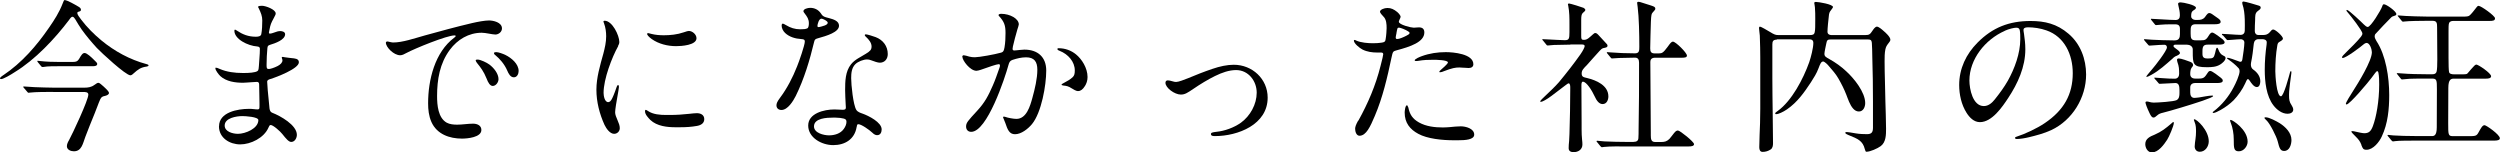 <?xml version="1.0" encoding="UTF-8"?><svg id="_レイヤー_2" xmlns="http://www.w3.org/2000/svg" viewBox="0 0 376.42 22.96"><g id="_レイヤー_1-2"><path d="M.5,11.32c2.77-1.85,5-4.42,6.87-7.14.8-1.15,1.55-2.32,2.05-3.62.15-.4.22-.55.3-.55.38,0,1.55.67,2.02.95.22.12.45.27.45.5,0,.17-.1.25-.35.3-.2.05-.2.15-.2.2,0,.22.27.6.6,1.02.88,1.15,1.9,2.17,3.02,3.1,2,1.65,4.3,2.9,6.79,3.57.1.03.32.08.32.2,0,.1-.17.15-.27.17-.9.12-1.3.42-1.97,1.02-.12.12-.32.3-.5.3-.7,0-4.42-3.45-5.05-4.12-.82-.9-1.6-1.82-2.3-2.8-.35-.5-.65-1.02-.95-1.52-.08-.12-.25-.38-.4-.38-.17,0-.3.15-.52.47-2.17,2.87-5.12,6-8.19,7.87-.6.4-1.72,1.05-2.05,1.05-.05,0-.17-.03-.17-.1s0-.15.5-.5ZM7.99,13.84c-1.02,0-2.57,0-3.47.1-.12.03-.17.03-.22.03-.08,0-.1-.03-.2-.15l-.5-.58c-.07-.08-.1-.1-.1-.17,0-.05.05-.05.1-.05.28,0,1.05.08,1.57.1.97.03,1.95.08,2.95.08h4.6c.53,0,1.05-.08,1.47-.4.37-.28.5-.33.65-.33.12,0,.42.25.72.52.58.53.85.83.85,1,0,.27-.38.4-.6.45-.4.08-.55.17-.72.52-.32.7-.55,1.45-.85,2.15-.47,1.17-.97,2.35-1.4,3.52-.37,1-.55,2.15-1.72,2.15-.45,0-1.05-.22-1.05-.77,0-.32.17-.65.33-.92.52-.95,2.9-6.02,2.9-6.84,0-.4-.45-.4-.77-.4h-4.52ZM11.04,9.32c.35,0,.62-.05.85-.42.35-.62.55-.92.85-.92.35,0,1.05.67,1.35.97.38.37.55.52.55.67,0,.3-.35.35-.65.35h-4.82c-.75,0-2-.02-2.7.12h-.08c-.08,0-.15-.05-.22-.15l-.47-.57c-.05-.05-.08-.12-.08-.17s.03-.05.05-.05l.28.03c1,.12,2.05.15,3.15.15h1.95Z"/><path d="M32.98,19.01c0-2.12,2.82-2.62,4.5-2.62.22,0,.42,0,.85.05.15.03.32.03.47.03.27,0,.27-.15.27-.52v-.4c0-.95-.05-2.2-.05-2.82,0-.25-.1-.4-.33-.4s-.47.02-.82.05c-.5.03-1.02.08-1.27.08-1.17,0-2.52-.17-3.45-1.02-.22-.22-.72-.85-.72-1.15,0-.05,0-.1.08-.1.12,0,.27.05.6.2,1.05.45,2.25.6,3.4.6h.3c.62,0,1.65-.05,1.97-.3.17-.12.17-.28.25-1.47.05-.62.05-.83.08-1.17l.02-.7c0-.15-.05-.32-.37-.35-1.47-.1-3.47-1.12-3.47-2.37,0-.05.03-.17.1-.17s.2.1.28.15c.85.57,1.72.92,2.85.92.27,0,.75-.03.82-.38.12-.57.15-1.47.15-2.07,0-.65-.2-1.15-.55-1.87-.03-.03-.08-.12-.08-.17,0-.17.45-.17.6-.17.52,0,2.05.55,2.05,1.15,0,.12-.02.23-.27.67-.42.77-.52,1-.67,1.8-.05.25-.08.35-.08.45s.08.12.17.12.23-.03.38-.08c.67-.25.9-.3,1.17-.3.3,0,.72.12.72.47,0,.85-1.5,1.37-2.27,1.6-.3.1-.37.17-.4.52-.07.8-.12,1.6-.12,2.4v.2c0,.37.03.52.35.52.2,0,.77-.17,1.32-.45.42-.22.72-.52.72-.85,0-.08-.03-.15-.05-.23-.03-.07-.05-.15-.05-.22s.07-.07.12-.07.12,0,.33.05c.32.07.9.1,1.4.17.52.07.72.25.72.6,0,.95-3.42,2.25-4.27,2.5-.25.08-.5.15-.5.42,0,.35.15,2.15.25,2.97.05.47.05.67.1,1.05.05.33.15.55.42.65,1.22.47,3.7,1.85,3.7,3.32,0,.47-.3,1.07-.85,1.07-.37,0-.75-.45-1.35-1.2-.27-.35-1.35-1.35-1.75-1.35-.17,0-.25.22-.33.4-.67,1.55-2.67,2.52-4.25,2.52s-3.2-.97-3.2-2.72ZM38.9,18.08c0-.5-2-.6-2.4-.6-.9,0-2.67.28-2.67,1.42,0,.95,1.25,1.25,2,1.25,1.12,0,3.07-.8,3.07-2.07Z"/><path d="M58.28,6.24c.12,0,.28.05.42.08.12.03.38.08.47.08,1.45,0,3.2-.62,4.82-1.07,2.25-.62,4.6-1.27,7.07-1.85.85-.2,1.95-.4,2.57-.4s1.95.27,1.95,1.2c0,.52-.5.92-1,.92-.22,0-.65-.08-1.05-.15-.28-.05-.72-.12-1-.12-1.95,0-3.65,1.02-4.8,2.57-1.52,2.05-1.92,4.47-1.92,6.97,0,1.35.15,3.27,1.45,4,.45.25,1.05.3,1.57.3.8,0,1.6-.15,2.4-.15.6,0,1.25.25,1.25.95,0,1.12-2.12,1.3-2.92,1.3-1.87,0-3.77-.65-4.6-2.5-.4-.9-.5-1.87-.5-2.82,0-3.5,1-7.69,3.95-9.89.1-.07.2-.15.2-.25,0-.05-.08-.08-.17-.08-1.15,0-5.95,1.95-7.29,2.67-.28.15-.57.32-.9.32-.95,0-2.15-1.2-2.15-1.9,0-.12.12-.17.17-.17ZM73.69,9.72c.67.5,1.37,1.37,1.37,2.2,0,.45-.38,1.02-.87,1.02-.4,0-.7-.5-.92-1.1-.45-1.12-.92-1.7-1.4-2.3-.17-.2-.25-.4-.25-.45,0-.12.2-.12.3-.12.42,0,1.37.45,1.77.75ZM76.09,8.27c.92.45,2,1.35,2,2.42,0,.42-.22.95-.72.95-.52,0-.8-.55-1-1.02-.4-.95-1.15-1.8-1.77-2.3-.1-.07-.22-.17-.22-.32s.25-.15.35-.15c.32,0,.95.23,1.37.42Z"/><path d="M93.08,6.94c-.95,1.7-2.2,4.97-2.2,7.04,0,.42.15,1.4.7,1.4.23,0,.42-.2.62-.62.3-.62.55-1.4.65-1.67.05-.12.1-.28.22-.28s.12.2.12.3c0,.12-.12.85-.2,1.27-.15.77-.37,2.15-.37,2.52,0,.35.15.72.4,1.3.15.33.3.72.3,1.1,0,.47-.38.85-.85.85-.62,0-1.17-.77-1.45-1.35-.75-1.65-1.22-3.47-1.22-5.29s.55-3.65,1.05-5.45c.22-.85.42-1.7.42-2.6,0-.6-.08-1.32-.33-1.97-.03-.08-.08-.2-.08-.25,0-.08.1-.12.17-.12,1.17,0,2.22,2.22,2.22,3.2,0,.22-.08.42-.2.62ZM100.75,17.31c1.25,0,2-.07,3-.17.4-.05.97-.1,1.17-.1.6,0,1.12.27,1.12.9s-.52.92-1.1,1.02c-.85.15-1.62.2-2.6.2h-.65c-1.2,0-2.77-.15-3.77-1.1-.32-.33-.8-.82-.8-1.3,0-.08,0-.22.12-.22.07,0,.22.1.32.17.77.52,1.8.6,2.75.6h.42ZM104.87,5.75c0,1.07-2.3,1.2-3.07,1.2-1.27,0-2.62-.33-3.67-1.07-.42-.3-.7-.62-.7-.77,0-.1.1-.12.2-.12.05,0,.12.02.47.12.58.15,1.25.2,1.85.2.95,0,2.02-.1,3.02-.45.42-.15.62-.2.75-.2.53,0,1.15.52,1.15,1.1Z"/><path d="M121.56,4.27c.18-.1.23-.45.23-.77,0-.62-.25-.97-.65-1.5-.08-.1-.17-.22-.17-.32,0-.33.65-.5,1.02-.5.62,0,1.2.25,1.6.82.12.17.17.27.3.38.25.2.6.25,1.02.37.55.15,1.42.4,1.42,1.12,0,.97-1.82,1.52-3.2,1.9-.35.1-.47.17-.55.55-.65,2.72-1.5,5.57-2.77,8.14-.38.75-1.2,2.1-2.15,2.1-.42,0-.75-.25-.75-.7,0-.27.1-.55.55-1.15,1.05-1.4,1.9-3.05,2.55-4.7.3-.72,1.17-3.22,1.17-3.75,0-.27-.1-.35-.55-.38-.87-.05-1.8-.32-2.42-.92-.3-.28-.52-.72-.52-1.1,0-.12.02-.3.17-.3.08,0,.17.03.5.23.65.4,1.35.62,2.1.62.47,0,.9-.02,1.1-.15ZM128.98,19.13c-.3,1.85-1.77,2.72-3.52,2.72s-3.77-1.12-3.77-2.95,2.37-2.42,3.95-2.42c.45,0,.92.05,1.22.05.35,0,.5-.05.5-.35,0-.1-.03-.35-.03-.52-.03-.8-.08-1.35-.08-2.1,0-1.32.03-2.8.88-3.87.6-.75,1.42-1.07,2.25-1.6.65-.4.85-.6.85-1.1,0-.55-.42-1.05-.82-1.42-.08-.08-.2-.17-.2-.28s.1-.12.17-.12c.2,0,1.1.28,1.47.42,1.1.42,1.82,1.35,1.82,2.55,0,.75-.47,1.3-1.2,1.3-.32,0-.85-.2-1.32-.37-.2-.08-.37-.12-.6-.12-.53,0-1.35.3-1.77.72-.55.55-.62,1.35-.62,2.1,0,1,.3,4,.77,4.77.2.32.6.45.95.57.9.32,2.87,1.3,2.87,2.37,0,.42-.18.87-.67.87-.2,0-.42-.05-.77-.4-.42-.4-1.62-1.25-2.07-1.25-.17,0-.2.1-.25.42ZM125.41,17.71c-.88,0-2.85.07-2.85,1.32,0,1,1.47,1.35,2.27,1.35s1.72-.25,2.22-.97c.22-.3.4-.7.4-1.05,0-.28-.08-.4-.38-.5-.27-.08-.8-.15-1.27-.15h-.4ZM123.66,4c.4-.1.72-.22.85-.35.1-.1.12-.15.12-.22,0-.05-.03-.12-.1-.2-.22-.2-.67-.42-.85-.42-.4,0-.6.9-.6,1.07,0,.15.05.2.15.2s.25-.03.42-.08Z"/><path d="M144.89,8.52c0-.12.1-.2.22-.2.15,0,.57.12.82.2.27.08.57.1.87.1.62,0,2.97-.42,3.95-.7.33-.1.4-.27.5-.8.12-.7.15-1.42.15-2.15,0-1.15-.2-1.7-.95-2.52-.05-.05-.1-.1-.1-.17,0-.17.28-.2.4-.2,1.3,0,2.65.72,2.65,1.6,0,.12-.15.55-.22.77-.23.77-.53,1.92-.67,2.55-.03.12-.05.3-.05.37,0,.15.1.23.25.23.2,0,.52-.05.85-.08.25-.03.47-.05.67-.05,2,0,3.3,1.1,3.3,3.15,0,2.22-.72,6.34-2.15,8.07-.6.72-1.62,1.52-2.55,1.52-.85,0-1.12-.67-1.47-1.72-.07-.2-.15-.33-.25-.62-.03-.08-.08-.15-.08-.2,0-.08.05-.12.12-.12.05,0,.15.02.22.05.4.15,1.25.3,1.67.3,1.52,0,2.07-1.95,2.4-3.15.38-1.37.75-2.92.75-4.25,0-1.2-.45-1.87-1.7-1.87-.7,0-1.37.17-2.02.38-.4.12-.52.38-.62.75-.55,2.02-3.22,10.09-5.62,10.09-.5,0-.77-.35-.77-.8,0-.57.27-.85,1.67-2.37,1.17-1.27,1.67-2.25,2.35-3.8.38-.85.65-1.67,1-2.65.05-.12.08-.25.08-.37,0-.1-.05-.2-.17-.2-.3,0-1.6.45-2.72.85-.22.07-.5.15-.65.15-.95,0-2.12-1.55-2.12-2.12ZM163.35,12.96c-.3.5-.65.75-1,.75-.1,0-.3.03-.92-.37-.6-.38-.8-.4-1.37-.47-.18-.03-.23-.08-.23-.12,0-.08.28-.23.42-.3.55-.3.87-.47,1.25-.82.25-.23.33-.5.33-1.02,0-1.32-1-2.45-2.27-2.95-.12-.05-.35-.12-.35-.28,0-.1.1-.12.17-.12,1.02,0,1.92.35,2.62.92.87.7,1.75,2.05,1.75,3.42,0,.55-.17,1-.4,1.37Z"/><path d="M182.99,11.42c-1.12.55-2.3,1.27-3.32,1.97-.85.57-1.25.85-1.87.85-.95,0-2.32-1.02-2.32-1.77,0-.22.12-.37.35-.37.17,0,.42.05.82.17.15.05.3.07.45.07.35,0,1.25-.35,1.8-.57,1.07-.45,2.37-.97,3.65-1.4,1.1-.38,2.22-.62,3.22-.62,2.77,0,5.1,2.12,5.1,4.95,0,4.07-4.5,5.79-7.92,5.79-.23,0-.62,0-.62-.3,0-.22.2-.27.87-.35,1.17-.12,2.57-.6,3.65-1.37,1.4-1.02,2.37-2.77,2.37-4.52s-1.25-3.4-3.1-3.4c-1.07,0-2.17.4-3.12.87Z"/><path d="M204.52,18.18c1.45-2.62,2.6-5.27,3.35-8.27.25-.97.4-1.6.4-1.75,0-.22-.17-.25-.35-.25h-.55c-.75,0-1.52-.1-2.22-.45-.45-.23-1.3-.92-1.3-1.35,0-.05.05-.1.1-.1.08,0,.17.05.22.08.72.35,1.87.42,2.57.42.42,0,.95-.03,1.22-.08.17-.03.38-.05.5-.15.1-.07.15-.17.17-.37.1-.52.15-1.42.15-1.67,0-.57-.02-1.32-.5-1.77-.18-.17-.5-.55-.5-.7,0-.33.65-.57,1.12-.57.57,0,.97.2,1.47.6.2.17.52.53.52.72,0,.1-.08.25-.15.4-.1.23-.12.28-.12.35,0,.45,1.85.9,2.25.9.17,0,.52-.05.77-.05.55,0,.82.25.82.77,0,1.45-2.17,2.15-4.12,2.67-.28.08-.42.12-.53.22-.15.15-.2.5-.3.92-.62,2.95-1.32,5.97-2.5,8.74-.7,1.65-1.3,2.97-2.3,3-.5,0-.67-.65-.67-1.05,0-.25.1-.6.45-1.22ZM210.27,4.97c-.05.25-.12.55-.12.65,0,.15.05.25.17.25.1,0,.2,0,.38-.05.42-.12,1.02-.4,1.37-.62.15-.1.17-.17.17-.25,0-.05-.03-.1-.2-.22-.4-.27-1.2-.57-1.4-.57-.25,0-.25.12-.38.82ZM212.04,16.14c.22,1.12.65,1.75,1.62,2.3,1.07.6,2.37.75,3.6.75.35,0,.7-.03,1.02-.05.55-.05,1.12-.12,1.67-.12.72,0,2.02.32,2.02,1.25,0,.77-1.35.85-2.45.85h-.6c-1.77,0-4-.22-5.37-.97-1.25-.67-2.05-1.65-2.05-3.2,0-.22.08-1.1.35-1.1.05,0,.15.17.17.3ZM212.99,9.12c0-.25.82-.57,1.1-.67,1.15-.42,2.37-.6,3.6-.6,1.1,0,4.15.25,4.15,1.82,0,.42-.33.57-.72.57-.15,0-.32-.03-.47-.03-.32,0-.7-.05-.92-.05-.6,0-1.07.08-2.35.57-.17.08-.37.15-.55.15-.05,0-.12,0-.12-.08,0-.05.12-.17.2-.25.23-.22,1.1-.92,1.1-1.15,0-.38-1.85-.4-2.15-.4-.82,0-1.5.02-2.37.17-.15.02-.17.02-.25.02s-.22,0-.22-.1Z"/><path d="M236.45,6.72c-.57,0-1.67.03-2.47.05-.52.03-.92.08-.95.08-.1,0-.12-.02-.22-.15l-.47-.58c-.1-.1-.12-.12-.12-.17s.07-.05.1-.05l1.07.05c.55.03,1.87.1,2.22.1.62,0,.7-.2.7-1.2v-1.2c0-.95,0-1.82-.18-2.77-.02-.12-.05-.17-.05-.25s.08-.1.2-.1c.15,0,2,.57,2.15.65.12.08.27.17.27.32,0,.12-.12.23-.4.47-.17.18-.22.47-.22,1v2.45c0,.47.05.58.4.58.25,0,.42-.05.7-.25.17-.12.38-.33.67-.58.15-.12.22-.2.35-.2.17,0,.32.12.55.38l.97,1.05c.2.2.32.32.32.47,0,.27-.25.3-.62.37-.2.05-.38.2-.57.42-.65.7-1.25,1.4-1.9,2.12-.52.53-.8.8-.8,1.27,0,.52.25.57.82.7,1.37.33,3.2,1.1,3.2,2.77,0,.52-.25,1.15-.87,1.15-.52,0-.9-.5-1.2-1.17-.37-.82-1.22-2.2-1.77-2.2-.22,0-.22.35-.22.65,0,1.85.03,3.67.03,5.52v1.07c0,.53.02.97.07,1.5.03.22.05.5.05.72,0,.75-.62,1.15-1.32,1.15-.42,0-.75-.15-.75-.6,0-.28.02-.7.07-1.1.03-.37.05-.75.05-1.02.07-2.47.12-4.47.12-6.94,0-.25,0-.7-.25-.7-.08,0-.25.12-.55.35l-2,1.52c-.72.55-1.42.92-1.62.92-.08,0-.1-.02-.1-.1s.45-.52.7-.75c.67-.65,1.47-1.37,2.12-2.12,1.12-1.35,2.22-2.75,3.22-4.17.42-.6.65-1.1.65-1.25,0-.22-.22-.25-.4-.25h-1.75ZM245.97,21.36c.38,0,.7-.12.72-.55.03-.4.03-.87.03-1.32.07-3.35.07-6.69.07-10.04,0-.47-.15-.77-.6-.77-.37,0-1.72.03-2.4.05-.52.02-.97.07-1.07.07s-.12-.02-.22-.15l-.47-.57c-.08-.1-.1-.15-.1-.18,0-.05.05-.05.07-.05.12,0,.25.03.38.03,1.2.1,2.55.15,3.8.15.65,0,.65-.42.65-1.02,0-1.77-.05-4.4-.25-5.95-.05-.3-.08-.57-.08-.62,0-.12.08-.17.2-.17s.33.05.45.1l1.42.45c.53.17.67.25.67.5,0,.2-.35.45-.5.7-.15.27-.15,1.02-.17,1.3-.02,1.32-.1,2.65-.1,3.95,0,.5.12.77.67.77h.62c.5,0,.67-.1,1.32-.97.4-.55.57-.8.82-.8.4,0,2.1,1.67,2.1,2.1,0,.3-.4.32-.77.32h-4.02c-.52,0-.72.25-.72.62,0,.22.07,9.57.07,10.69v.38c0,.55.05,1,.65,1h.92c.52,0,.82-.08,1.22-.45.2-.2.42-.55.7-.88.25-.3.38-.4.6-.4.3,0,2.42,1.7,2.42,2.05,0,.3-.42.35-.82.35h-9.39c-1,0-2.42-.03-3.3.07l-.38.05s-.1-.03-.22-.17l-.47-.58c-.08-.07-.1-.12-.1-.15,0-.05.05-.08.08-.08.1,0,.75.08,1.1.1,1.15.05,2.3.08,3.42.08h.97Z"/><path d="M267.53,5.97c-.55,0-.67.25-.67.72v5.1c0,1.7.03,3.47.05,5.17.02,1.65.05,3.6.05,4.62,0,.33-.05.72-.35.92-.38.25-.77.37-1.22.37-.37,0-.5-.3-.5-.7,0-.37.02-1.25.05-1.9.05-1.05.1-2.3.1-3.9v-7.69c0-.72-.02-2.2-.07-3.32-.03-.47-.12-.87-.12-1.15,0-.1.05-.2.15-.2.15,0,1.12.57,1.45.77.72.45.92.5,1.32.5h4.75c.42,0,.65-.07.72-.45.08-.33.08-.95.08-1.97,0-.52,0-1.2-.05-1.75-.02-.3-.1-.57-.1-.65,0-.12.08-.17.25-.17.38,0,2.57.35,2.57.77,0,.07-.1.2-.15.27-.2.27-.4.47-.45.85-.1.8-.23,2.12-.23,2.6,0,.35.28.5.58.5h5.12c.58,0,.72-.12,1.05-.62.15-.22.42-.65.7-.65.25,0,.75.42,1,.65.3.25,1.02.9,1.02,1.32,0,.15-.1.3-.2.42-.35.45-.45.6-.55,1.02-.12.57-.12,1.2-.12,1.82,0,2,.1,4.02.12,6.02.03,1.37.1,2.75.1,4.12,0,.9,0,2.02-.8,2.62-.5.37-1.6.85-2.15.85-.12,0-.17-.1-.25-.4-.3-1.22-1.02-1.55-2.47-2.12-.12-.05-.47-.2-.47-.33,0-.1.12-.12.22-.12.18,0,.77.1,1.35.2.57.1,1.22.12,1.7.12.7,0,.9-.3.9-.97v-3.92c0-2.22-.03-4.47-.1-6.67-.02-.75-.02-1.77-.07-2.2-.05-.4-.17-.5-.67-.5h-5.5c-.52,0-.6.12-.7.67l-.15.72c-.07.33-.12.65-.12.77,0,.38.2.5.75.8.9.5,1.82,1.15,2.57,1.87,1.15,1.05,2.82,3.12,2.82,4.75,0,.57-.28,1.27-.95,1.27-.35,0-.62-.17-.85-.42-.52-.55-.82-1.55-1.05-2.12-.33-.85-.75-1.67-1.2-2.45-.42-.72-.87-1.2-1.4-1.82-.17-.23-.67-.72-.88-.72-.32,0-.47.42-.7,1.02-.27.75-.72,1.45-1.15,2.12-1.02,1.55-2.05,3-3.6,4.07-.57.4-1.32.72-1.57.72-.08,0-.2.02-.2-.1s.12-.2.4-.4c2.1-1.52,3.82-4.8,4.72-7.32.25-.72.62-2.15.62-2.9,0-.42-.25-.55-.62-.55h-4.87Z"/><path d="M304.67,4.5c0,.17.03.25.08.6.1.75.2,1.42.2,2.32,0,2.65-1.12,5.12-2.57,7.32-.9,1.37-2.45,3.65-4.27,3.65-.9,0-1.57-.7-2.02-1.42-.77-1.22-1.1-2.75-1.1-4.17,0-2.47,1.05-4.67,2.77-6.39,2.25-2.27,4.75-3.25,7.97-3.25,2.15,0,3.97.42,5.72,1.92,1.8,1.52,2.65,3.82,2.65,6.14,0,3.47-2.05,6.87-5.25,8.37-1.07.5-2.32.82-3.35,1.07-.6.15-1.37.27-1.85.27-.1,0-.25-.02-.25-.17,0-.1.12-.15.2-.17,1.32-.42,3.12-1.27,4.27-2.05,2.9-1.95,4.22-4.35,4.22-7.52,0-2.82-1.25-5.5-3.95-6.44-.92-.33-1.95-.47-2.8-.47-.5,0-.67.17-.67.4ZM301.85,4.65c-2.95,1.3-5.32,4.27-5.32,7.47,0,1.27.5,3.85,2.17,3.85.72,0,1.25-.5,1.65-1,.72-.9,1.42-1.85,1.97-2.82,1.02-1.82,1.87-4.12,1.87-6.25,0-.47,0-1-.08-1.35-.05-.27-.22-.38-.52-.38-.32,0-1.1.17-1.75.47Z"/><path d="M322.91,6.12s-.1-.12-.1-.17.05-.05.1-.05l1.1.08c1.07.05,2.17.1,3.25.1h.17c.67,0,.8-.4.8-.95v-.77c0-.5-.2-.7-.75-.7h-.67c-1.17,0-2.05.12-2.17.12-.1,0-.12-.02-.22-.15l-.47-.58c-.08-.1-.1-.15-.1-.17,0-.05.05-.05.08-.05.42,0,1.02.08,1.82.1.62.03,1.22.08,1.82.08.5,0,.65-.3.65-.7,0-.52-.1-.95-.22-1.45-.02-.1-.05-.2-.05-.25,0-.25.22-.25.42-.25.35,0,2.27.4,2.27.8,0,.2-.25.33-.37.4-.35.22-.35.55-.35.92,0,.3.32.52.62.52h.38c.4,0,.77-.05,1.07-.42.35-.5.47-.62.67-.62s.45.17,1.1.65c.37.25.6.42.6.67,0,.32-.45.37-.85.37h-2.92c-.7,0-.75.4-.75,1v.42c0,.67.08,1,.75,1h.8c.67,0,.8-.07,1.32-.92.08-.12.23-.25.38-.25.28,0,1.32.82,1.57,1.02.15.12.3.32.3.45,0,.3-.45.35-.85.35h-1.67c-.57,0-.82.17-.82.95v.47c0,.58.33.67.82.67.8,0,.9-.1,1.07-.77.08-.3.17-.85.3-.85.08,0,.15.08.22.3.12.35.35.7.67.85.17.08.4.17.4.38,0,.4-.52.82-.82,1-.6.37-1.3.4-1.97.4-2.15,0-2.15-.45-2.15-2.42v-.27c0-.45-.45-.7-.85-.7h-1.8c-.12,0-.25.05-.25.2,0,.08.03.15.17.25.15.1.3.22.53.4.15.12.27.27.27.4,0,.2-.3.35-.72.52-.15.08-.27.2-.4.33-1,.87-2,1.8-3.2,2.45-.42.22-.57.3-.67.3-.05,0-.07-.02-.07-.07,0-.08.6-.75.9-1.12.4-.45,2.2-2.75,2.2-3.25,0-.3-.2-.4-.4-.4-.25,0-1.27.05-1.5.08l-.72.05c-.1,0-.12-.02-.23-.15l-.5-.58ZM327.31,18.51c0,.42-.72,2.1-1,2.52-.47.72-1.32,1.92-2.3,1.92-.65,0-1-.7-1-1.25,0-.82.72-1.15,1.4-1.42,1.05-.45,1.72-1,2.45-1.62.28-.25.3-.28.38-.28.05,0,.08.08.08.12ZM324.53,11.99c-.07-.1-.17-.22-.17-.25,0-.05.05-.05.08-.05l1.17.08c.6.05,1.25.08,1.85.08.42,0,.65-.33.65-.72,0-.72-.02-1.12-.25-1.75-.05-.15-.07-.28-.07-.38,0-.17.15-.2.27-.2.35,0,1.4.38,1.75.52.2.08.4.23.4.47,0,.15-.12.28-.23.42-.17.25-.2.62-.2.95,0,.45.3.67.75.67h.6c.72,0,.85-.22,1.3-.9.1-.15.2-.25.38-.25.27,0,1.32.82,1.57,1.02.15.12.3.25.3.45,0,.3-.45.35-.85.35h-3.3c-.45,0-.75.23-.75.67v.77c0,.4.15.8.62.8.25,0,.47-.05.72-.07.52-.08,1.47-.28,1.95-.28.08,0,.15,0,.15.08,0,.12-.65.38-1.57.7-1.82.62-4.77,1.5-5.97,1.8-.35.08-.62.17-.87.4s-.4.33-.55.33c-.27,0-.42-.28-.6-.65-.4-.82-.62-1.47-.62-1.62,0-.1.1-.15.2-.15.12,0,.23.02.38.07.2.05.4.1.65.1.57,0,3.07-.15,3.47-.38.38-.22.42-.65.42-1.05v-.45c0-.62-.1-1.07-.62-1.07-.22,0-2.05.12-2.37.12-.08,0-.15-.07-.22-.17l-.4-.47ZM330.4,17.96c.38,0,2.17,1.65,2.17,3.32,0,.77-.53,1.57-1.35,1.57-.47,0-.77-.33-.77-.8,0-.37.08-.75.12-1.12.05-.35.08-.72.08-1.07,0-.47,0-1-.2-1.45-.12-.3-.12-.35-.12-.4,0-.03.02-.05.07-.05ZM334.65,5.32c-.08-.08-.1-.1-.1-.17,0-.05.08-.05.1-.05.15,0,.67.05,1.22.07.5.03,1,.08,1.5.08.42,0,.62-.3.62-.62,0-.55.03-1.12,0-1.7-.03-.8-.1-1.57-.35-2.3-.03-.1-.03-.15-.03-.2,0-.12.05-.2.2-.2.25,0,1.95.5,2.3.62.15.05.28.12.28.3,0,.2-.18.33-.42.5-.47.32-.4.82-.42,1.37-.03.55-.05,1.1-.05,1.67,0,.33.2.58.55.58h.75c.35,0,.67-.1.92-.38.25-.3.38-.45.55-.45.35,0,1.47,1.02,1.47,1.37,0,.17-.22.32-.45.45-.3.15-.35.3-.4.6-.22,1.22-.3,2.62-.3,3.87,0,.55.17,3.77.85,3.77.42,0,1.22-3.07,1.35-3.55.03-.1.05-.23.15-.23.07,0,.1.1.07.28l-.2,1.5c-.05.55-.15,1.12-.15,1.67v.22c0,.55.03.95.38,1.45.12.2.25.42.25.67,0,.45-.47.62-.85.62-.85,0-1.62-.6-2.12-1.25-1.1-1.4-1.32-3.62-1.32-5.37,0-1.27.1-2.55.28-3.82,0-.1.02-.2.02-.32,0-.35-.35-.47-.65-.47h-.6c-.4,0-.65.27-.7.67-.1.97-.22,1.95-.42,2.9l-.02.25c0,.3.1.58.35.75.6.42,1.07,1.02,1.07,1.77,0,.32-.1.87-.52.87-.45,0-.85-.62-1.05-.92-.35-.53-.42-.25-.72.4-.38.85-1.07,1.82-1.72,2.5-.58.57-1.22,1.05-1.97,1.47-.4.22-.85.45-1.07.45-.08,0-.12-.02-.12-.08s.05-.1.15-.17c1.2-.92,2.27-2.2,3-3.62.3-.55.9-1.82.9-2.42,0-.15-.03-.32-.15-.45-.45-.5-1.02-.95-1.45-1.25-.17-.12-.3-.2-.3-.25s.05-.07.12-.07c.17,0,1.12.32,1.55.5.35.15.57.2.65-.27.1-.62.3-1.95.3-2.52,0-.37-.33-.5-.52-.5-.35,0-.82.05-1.27.08-.27.02-.6.05-.72.05-.1,0-.12-.03-.22-.15l-.5-.57ZM335.9,18.06c.25,0,2.52,1.45,2.52,3.27,0,.67-.57,1.45-1.32,1.45s-.77-.45-.77-1.8c0-.82-.15-1.75-.45-2.5-.05-.12-.1-.25-.1-.33s.07-.1.12-.1ZM341.12,17.66c.58,0,1.65.6,2.15.9.85.55,1.75,1.42,1.75,2.52,0,.65-.27,1.65-1.1,1.65-.6,0-.72-.47-.97-1.45-.18-.72-1.17-2.7-1.7-3.17-.22-.2-.3-.3-.3-.35,0-.08.1-.1.17-.1Z"/><path d="M355.56,21.83c-.22-.57-.4-.8-.9-1.3-.33-.32-.62-.62-.62-.72,0-.07.12-.07.17-.07.12,0,.33.05.55.1.2.05.95.22,1.22.22.67,0,1-.27,1.3-1.07.52-1.37.95-3.8.95-6.24,0-.52,0-1.25-.12-1.82-.02-.1-.07-.22-.2-.22-.1,0-.42.45-.8.97-.45.62-3.32,4.05-3.8,4.05-.05,0-.1-.05-.1-.1,0-.22.7-1.32,1.1-1.95.75-1.17,2.82-4.5,2.82-5.82,0-.4-.3-1.4-.8-1.4-.07,0-.25.05-.45.22-.52.45-2.65,2.05-3.15,2.05-.05,0-.1-.05-.1-.1,0-.15.27-.4.62-.75.65-.65,1.67-1.62,2.25-2.37.15-.2.2-.33.2-.47,0-.42-1.77-2.67-2.15-3.1-.22-.25-.25-.3-.25-.37,0-.03.03-.08.08-.08.27,0,2.22,1.87,2.55,2.2.15.15.4.37.57.37.47,0,2-2.55,2.17-3.07.05-.15.1-.35.27-.35.38,0,1.87,1.07,1.87,1.47,0,.15-.07.2-.32.28-.22.07-.33.1-.47.25-.8.8-1.57,1.62-2.35,2.47-.1.1-.12.25-.12.4,0,.17.15.47.27.67,1.42,2.15,1.92,5.47,1.92,8.12,0,2.12-.2,4.3-1.12,6.25-.37.82-1.3,2-2.3,2-.5,0-.57-.2-.77-.7ZM360.28,21.28c-.05,0-.1-.02-.23-.17l-.47-.57c-.07-.1-.1-.12-.1-.15,0-.05.03-.08.08-.08l.8.08c.52.05,2.35.1,3.72.1h2.07c.33,0,.75-.05.75-1.32l.02-5.72c0-1.42-.02-1.62-.77-1.62h-.8c-.9,0-2.65,0-3.12.08l-.55.05c-.1,0-.12-.02-.22-.15l-.47-.58c-.1-.12-.12-.15-.12-.17s.02-.05.1-.05c.1,0,.52.03.77.05.8.08,2.62.12,3.75.12h.72c.37,0,.55-.1.65-.35.1-.27.12-1.15.12-1.9l-.03-4.8c0-.65-.03-1-.7-1h-.75c-1,0-2.85.03-3.4.1-.17.03-.25.03-.28.03-.1,0-.15-.05-.22-.15l-.47-.57c-.1-.12-.12-.15-.12-.17s.03-.05.1-.05c.1,0,.85.05,1.1.08.4.02,2.27.1,3.42.1h5.42c.27,0,.55-.03.72-.12.27-.17.8-.87,1.15-1.32.1-.12.15-.18.28-.18.37,0,2.47,1.5,2.47,1.87,0,.35-.28.4-.85.4h-5.37c-.28,0-.57.03-.7.33-.08.2-.08.7-.08,1.22v4.02c0,.95.02,1.9.08,2.12.05.3.47.35.72.35h.92c.92,0,1,0,1.15-.15.33-.38.75-.9,1.02-1.15.05-.05.2-.17.3-.17.3,0,2.22,1.3,2.22,1.75,0,.32-.4.37-.77.37h-4.82c-.42,0-.85.08-.85,1.4l-.02,5.29c0,1.77,0,1.97.72,1.97h2.22c1.15,0,1.32,0,1.62-.55.4-.72.6-1.1.92-1.1.25,0,2.3,1.42,2.3,1.97,0,.3-.45.35-.85.35h-11.59c-1.02,0-2.85,0-3.32.08l-.37.05Z"/></g></svg>